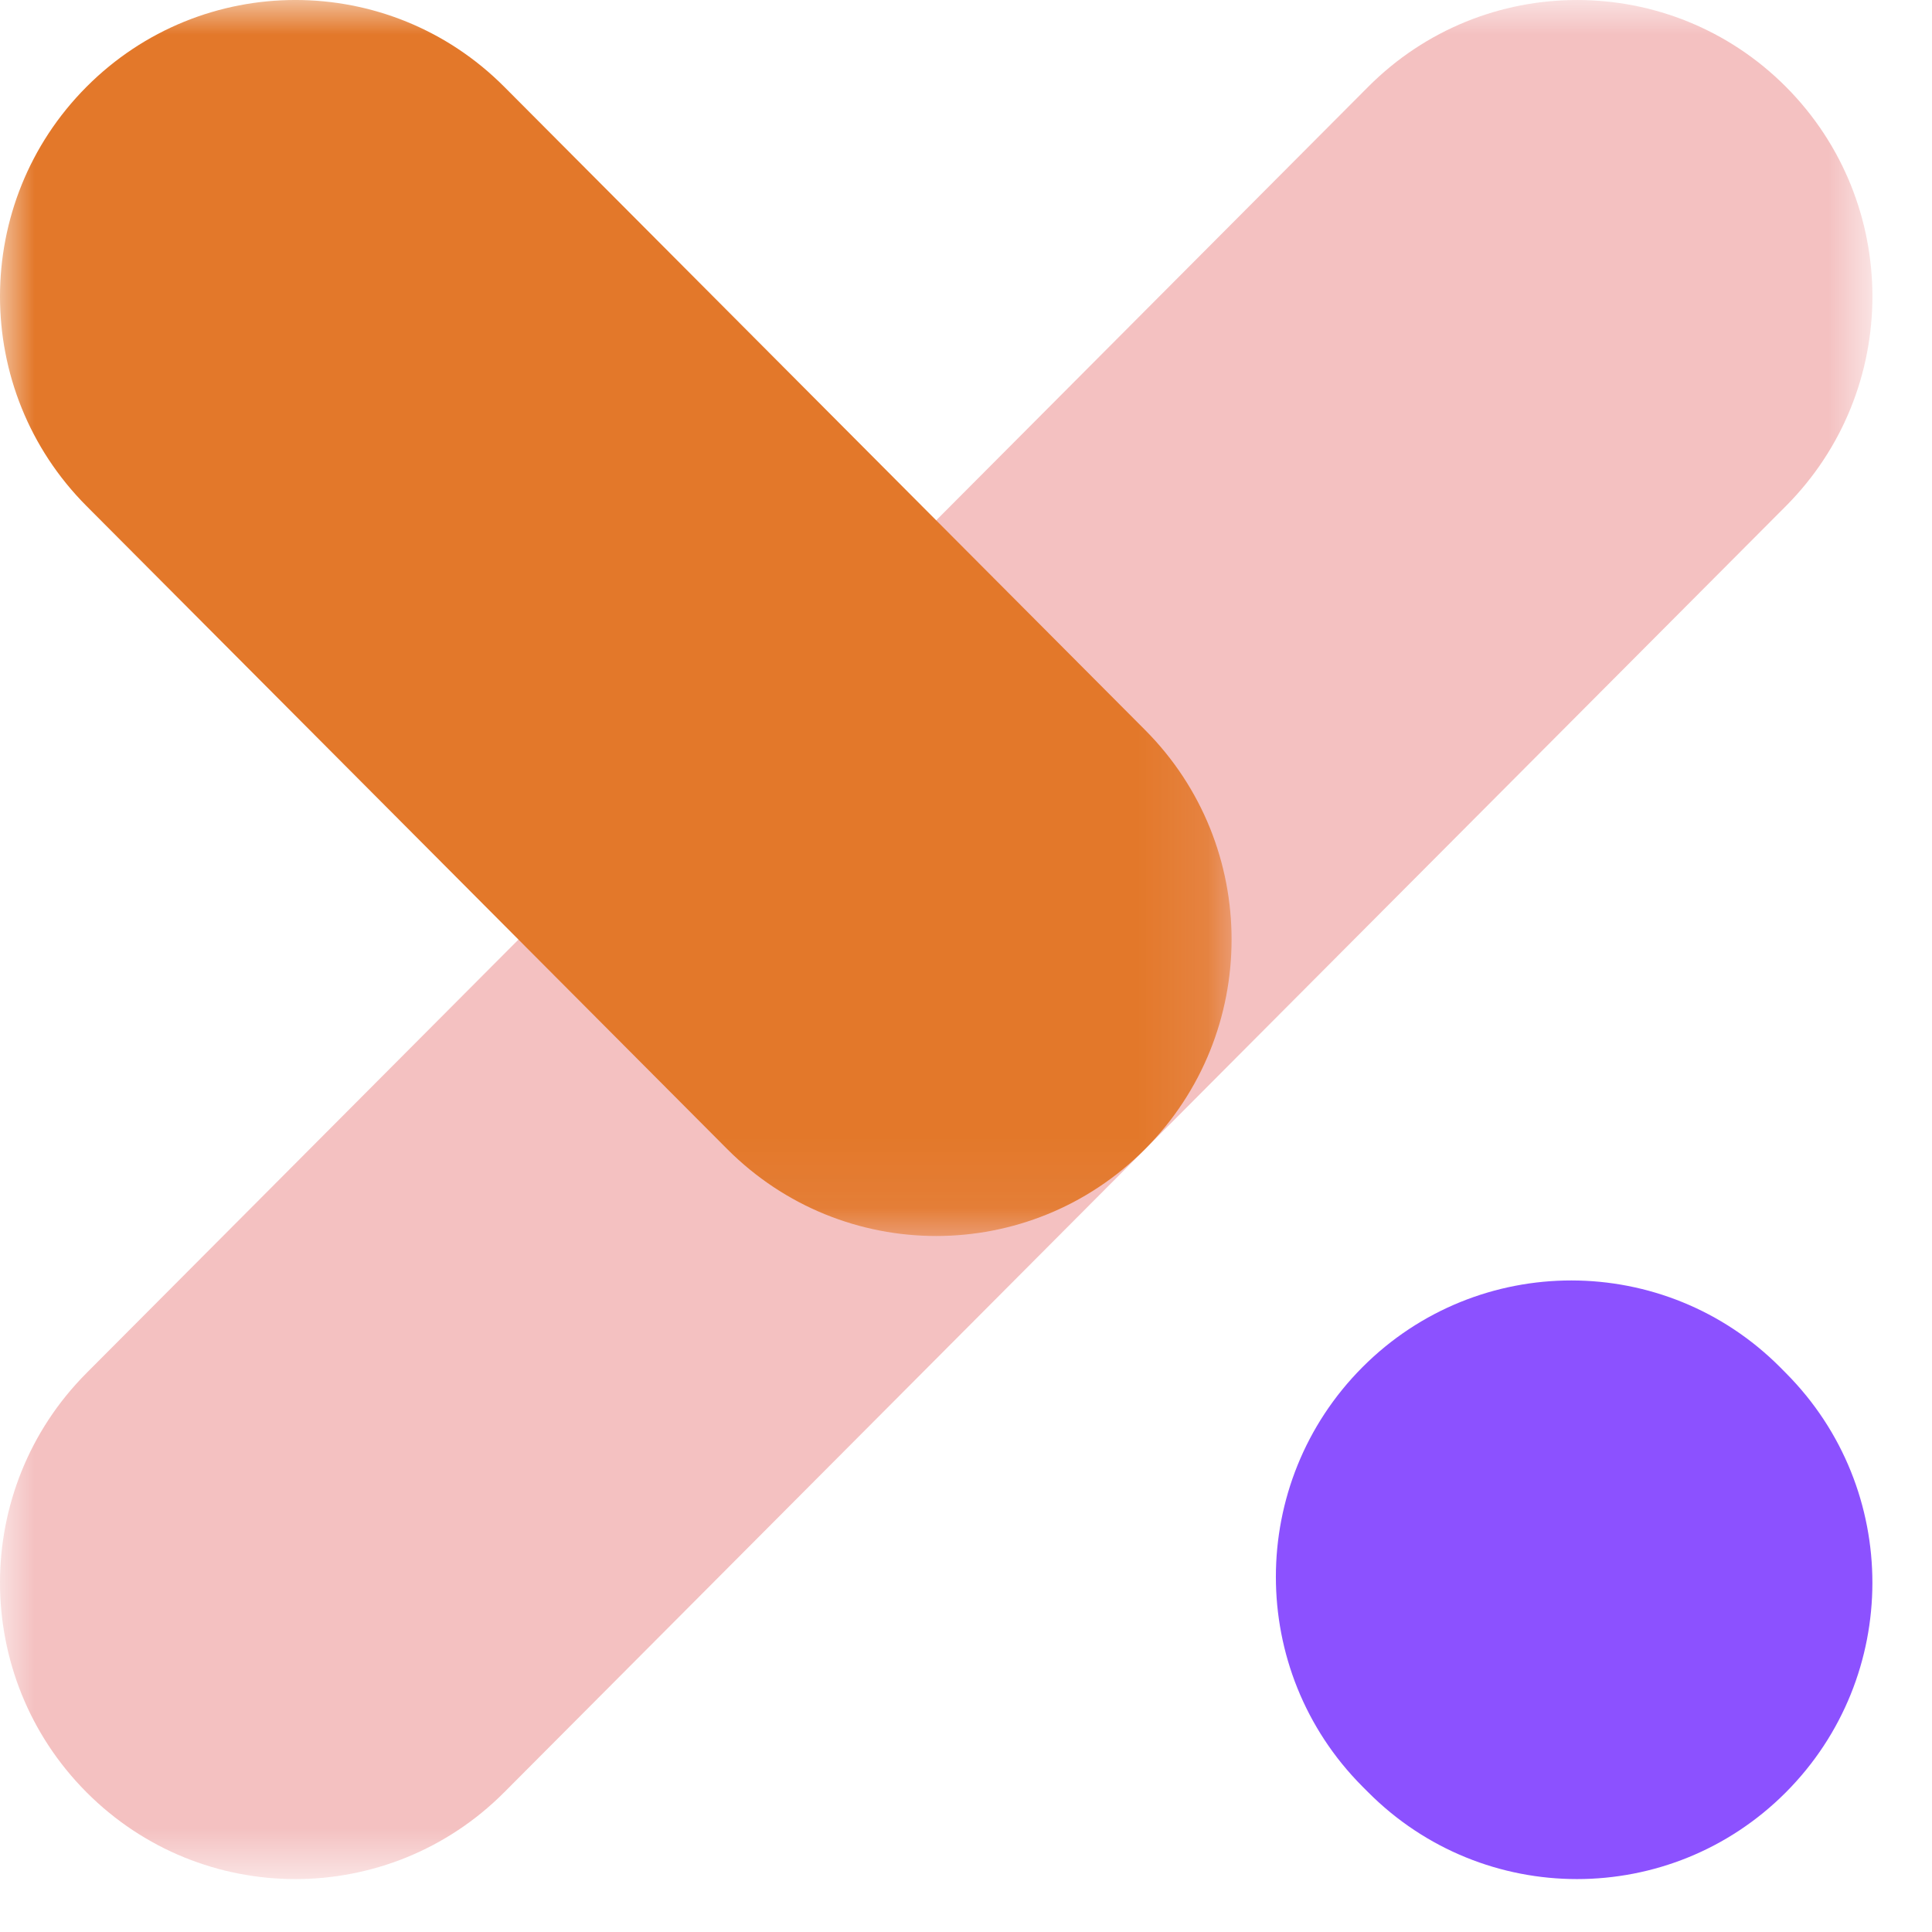 <svg width="28" height="28" viewBox="0 0 28 28" fill="none" xmlns="http://www.w3.org/2000/svg">
<path fill-rule="evenodd" clip-rule="evenodd" d="M19.827 25.973L19.743 25.889C18.072 24.21 18.074 21.49 19.747 19.813C21.42 18.137 24.13 18.139 25.801 19.817L25.884 19.901C27.555 21.58 27.553 24.3 25.881 25.977C25.045 26.815 23.95 27.233 22.855 27.233C21.759 27.233 20.663 26.813 19.827 25.973Z" fill="#8C51FF"/>
<mask id="mask0_2_3427" style="mask-type:luminance" maskUnits="userSpaceOnUse" x="0" y="0" width="28" height="28">
<path fill-rule="evenodd" clip-rule="evenodd" d="M0 0H27.136V27.233H0V0Z" fill="white"/>
</mask>
<g mask="url(#mask0_2_3427)">
<path fill-rule="evenodd" clip-rule="evenodd" d="M4.281 27.233C3.185 27.233 2.09 26.814 1.254 25.975C-0.418 24.297 -0.418 21.577 1.254 19.899L19.829 1.258C21.5 -0.419 24.211 -0.419 25.883 1.258C27.554 2.936 27.554 5.656 25.883 7.334L7.308 25.975C6.472 26.814 5.376 27.233 4.281 27.233Z" fill="#F4C1C1"/>
</g>
<mask id="mask1_2_3427" style="mask-type:luminance" maskUnits="userSpaceOnUse" x="0" y="0" width="18" height="18">
<path fill-rule="evenodd" clip-rule="evenodd" d="M0 0H17.849V17.913H0V0Z" fill="white"/>
</mask>
<g mask="url(#mask1_2_3427)">
<path fill-rule="evenodd" clip-rule="evenodd" d="M13.568 17.913C12.472 17.913 11.377 17.493 10.541 16.655L1.254 7.334C-0.418 5.656 -0.418 2.936 1.254 1.258C2.925 -0.419 5.636 -0.42 7.308 1.258L16.595 10.579C18.267 12.256 18.267 14.976 16.595 16.654C15.759 17.493 14.664 17.913 13.568 17.913Z" fill="#E3782A"/>
</g>
</svg>
